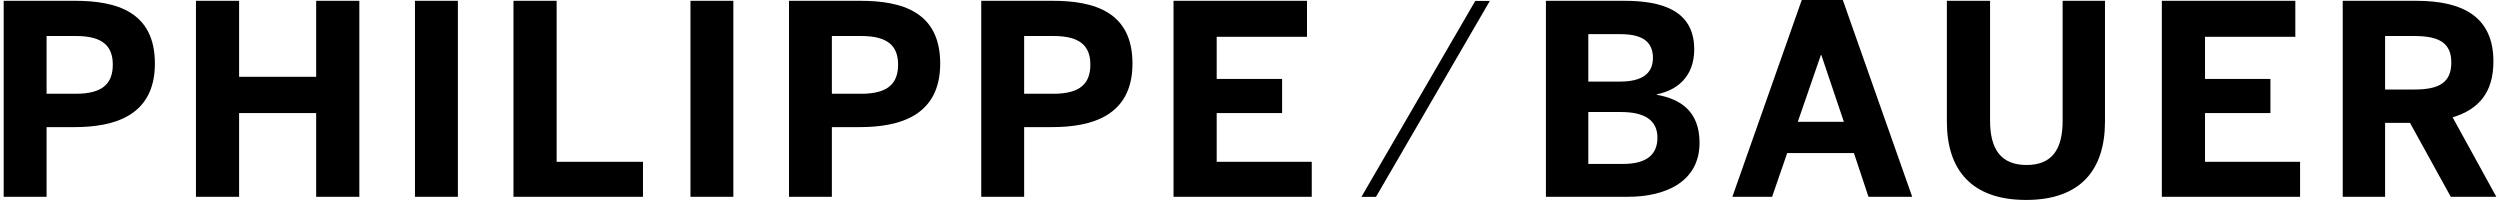 <?xml version="1.0" encoding="UTF-8"?>
<!-- Creator: CorelDRAW 2017 -->
<svg xmlns="http://www.w3.org/2000/svg" xmlns:xlink="http://www.w3.org/1999/xlink" xml:space="preserve" width="1563px" height="125px" version="1.1" shape-rendering="geometricPrecision" text-rendering="geometricPrecision" image-rendering="optimizeQuality" fill-rule="evenodd" clip-rule="evenodd" viewBox="0 0 1369.52 109.85">
 <g id="Ebene_x0020_1">
  <g id="_2124525491120">
   <path fill="black" fill-rule="nonzero" d="M1185.75 108.11l75.95 0 0 -19.21 -52.23 0 0 -26.77 35.94 0 0 -18.77 -35.94 0 0 -23.13 49.62 0 0 -19.79 -73.34 0 0 107.67zm99.38 0l23.28 0 0 -40.6 13.68 0 22.4 40.6 25.03 0 -24.01 -43.65c14.41,-4.37 22.41,-13.68 22.41,-30.71 0,-23.85 -15.86,-33.31 -42.34,-33.31l-40.45 0 0 107.67zm23.28 -58.93l0 -29.39 16.15 0c13.68,0 20.23,3.93 20.23,14.55 0,10.91 -6.55,14.84 -20.23,14.84l-16.15 0z"></path>
   <path fill="black" fill-rule="nonzero" d="M847.35 108.11l45.26 0c20.08,0 39.14,-8 39.14,-29.68 0,-17.17 -10.33,-24.01 -23.43,-26.34l0 -0.29c10.91,-2.19 20.51,-9.46 20.51,-24.74 0,-21.82 -18.62,-26.62 -38.41,-26.62l-43.07 0 0 107.67zm23.29 -63.29l0 -26.05 17.75 0c12.65,0 17.75,4.66 17.75,13.09 0,8.3 -5.67,12.96 -18.04,12.96l-17.46 0zm0 45.25l0 -28.52 18.04 0c13.1,0 19.93,4.65 19.93,14.11 0,9.17 -5.81,14.41 -18.91,14.41l-19.06 0zm79.15 18.04l21.83 0 8.29 -24.01 36.67 0 7.99 24.01 24.02 0 -38.12 -108.11 -22.56 0 -38.12 108.11zm35.94 -41.18l12.66 -36.67 0.29 0 12.37 36.67 -25.32 0zm125.43 42.92c29.97,0 43.35,-16.58 43.35,-43.07l0 -66.34 -23.27 0 0 65.91c0,15.71 -5.83,24.3 -19.8,24.3 -14.11,0 -20.07,-8.73 -20.07,-24.3l0 -65.91 -23.73 0 0 66.49c0,26.34 13.54,42.92 43.52,42.92z"></path>
   <path fill="black" fill-rule="nonzero" d="M377.34 108.11l23.56 0 0 -107.67 -23.56 0 0 107.67zm54.13 0l23.56 0 0 -38.27 15.28 0c21.54,0 44.24,-5.96 44.24,-34.92 0,-28.38 -20.95,-34.48 -43.95,-34.48l-39.13 0 0 107.67zm23.56 -56.6l0 -31.73 16.16 0c14.84,0 20.22,5.69 20.22,15.72 0,10.33 -5.53,16.01 -20.22,16.01l-16.16 0zm82.07 56.6l23.57 0 0 -38.27 15.28 0c21.53,0 44.24,-5.96 44.24,-34.92 0,-28.38 -20.96,-34.48 -43.95,-34.48l-39.14 0 0 107.67zm23.57 -56.6l0 -31.73 16.15 0c14.84,0 20.23,5.69 20.23,15.72 0,10.33 -5.53,16.01 -20.23,16.01l-16.15 0zm82.07 56.6l75.95 0 0 -19.2 -52.23 0 0 -26.78 35.94 0 0 -18.77 -35.94 0 0 -23.14 49.62 0 0 -19.78 -73.34 0 0 107.67z"></path>
   <path fill="black" fill-rule="nonzero" d="M0 108.11l23.57 0 0 -38.27 15.28 0c21.53,0 44.23,-5.96 44.23,-34.92 0,-28.37 -20.95,-34.48 -43.94,-34.48l-39.14 0 0 107.67zm23.57 -56.6l0 -31.73 16.15 0c14.84,0 20.23,5.69 20.23,15.72 0,10.33 -5.53,16.01 -20.23,16.01l-16.15 0zm82.07 56.6l23.71 0 0 -45.98 42.34 0 0 45.98 23.72 0 0 -107.67 -23.72 0 0 41.76 -42.34 0 0 -41.76 -23.71 0 0 107.67zm120.33 0l23.58 0 0 -107.67 -23.58 0 0 107.67zm54.12 0l71.15 0 0 -19.2 -47.43 0 0 -88.47 -23.72 0 0 107.67z"></path>
   <polygon fill="black" fill-rule="nonzero" points="745.97,108.18 753.97,108.18 816.53,0.51 808.53,0.51 "></polygon>
  </g>
 </g>
</svg>
